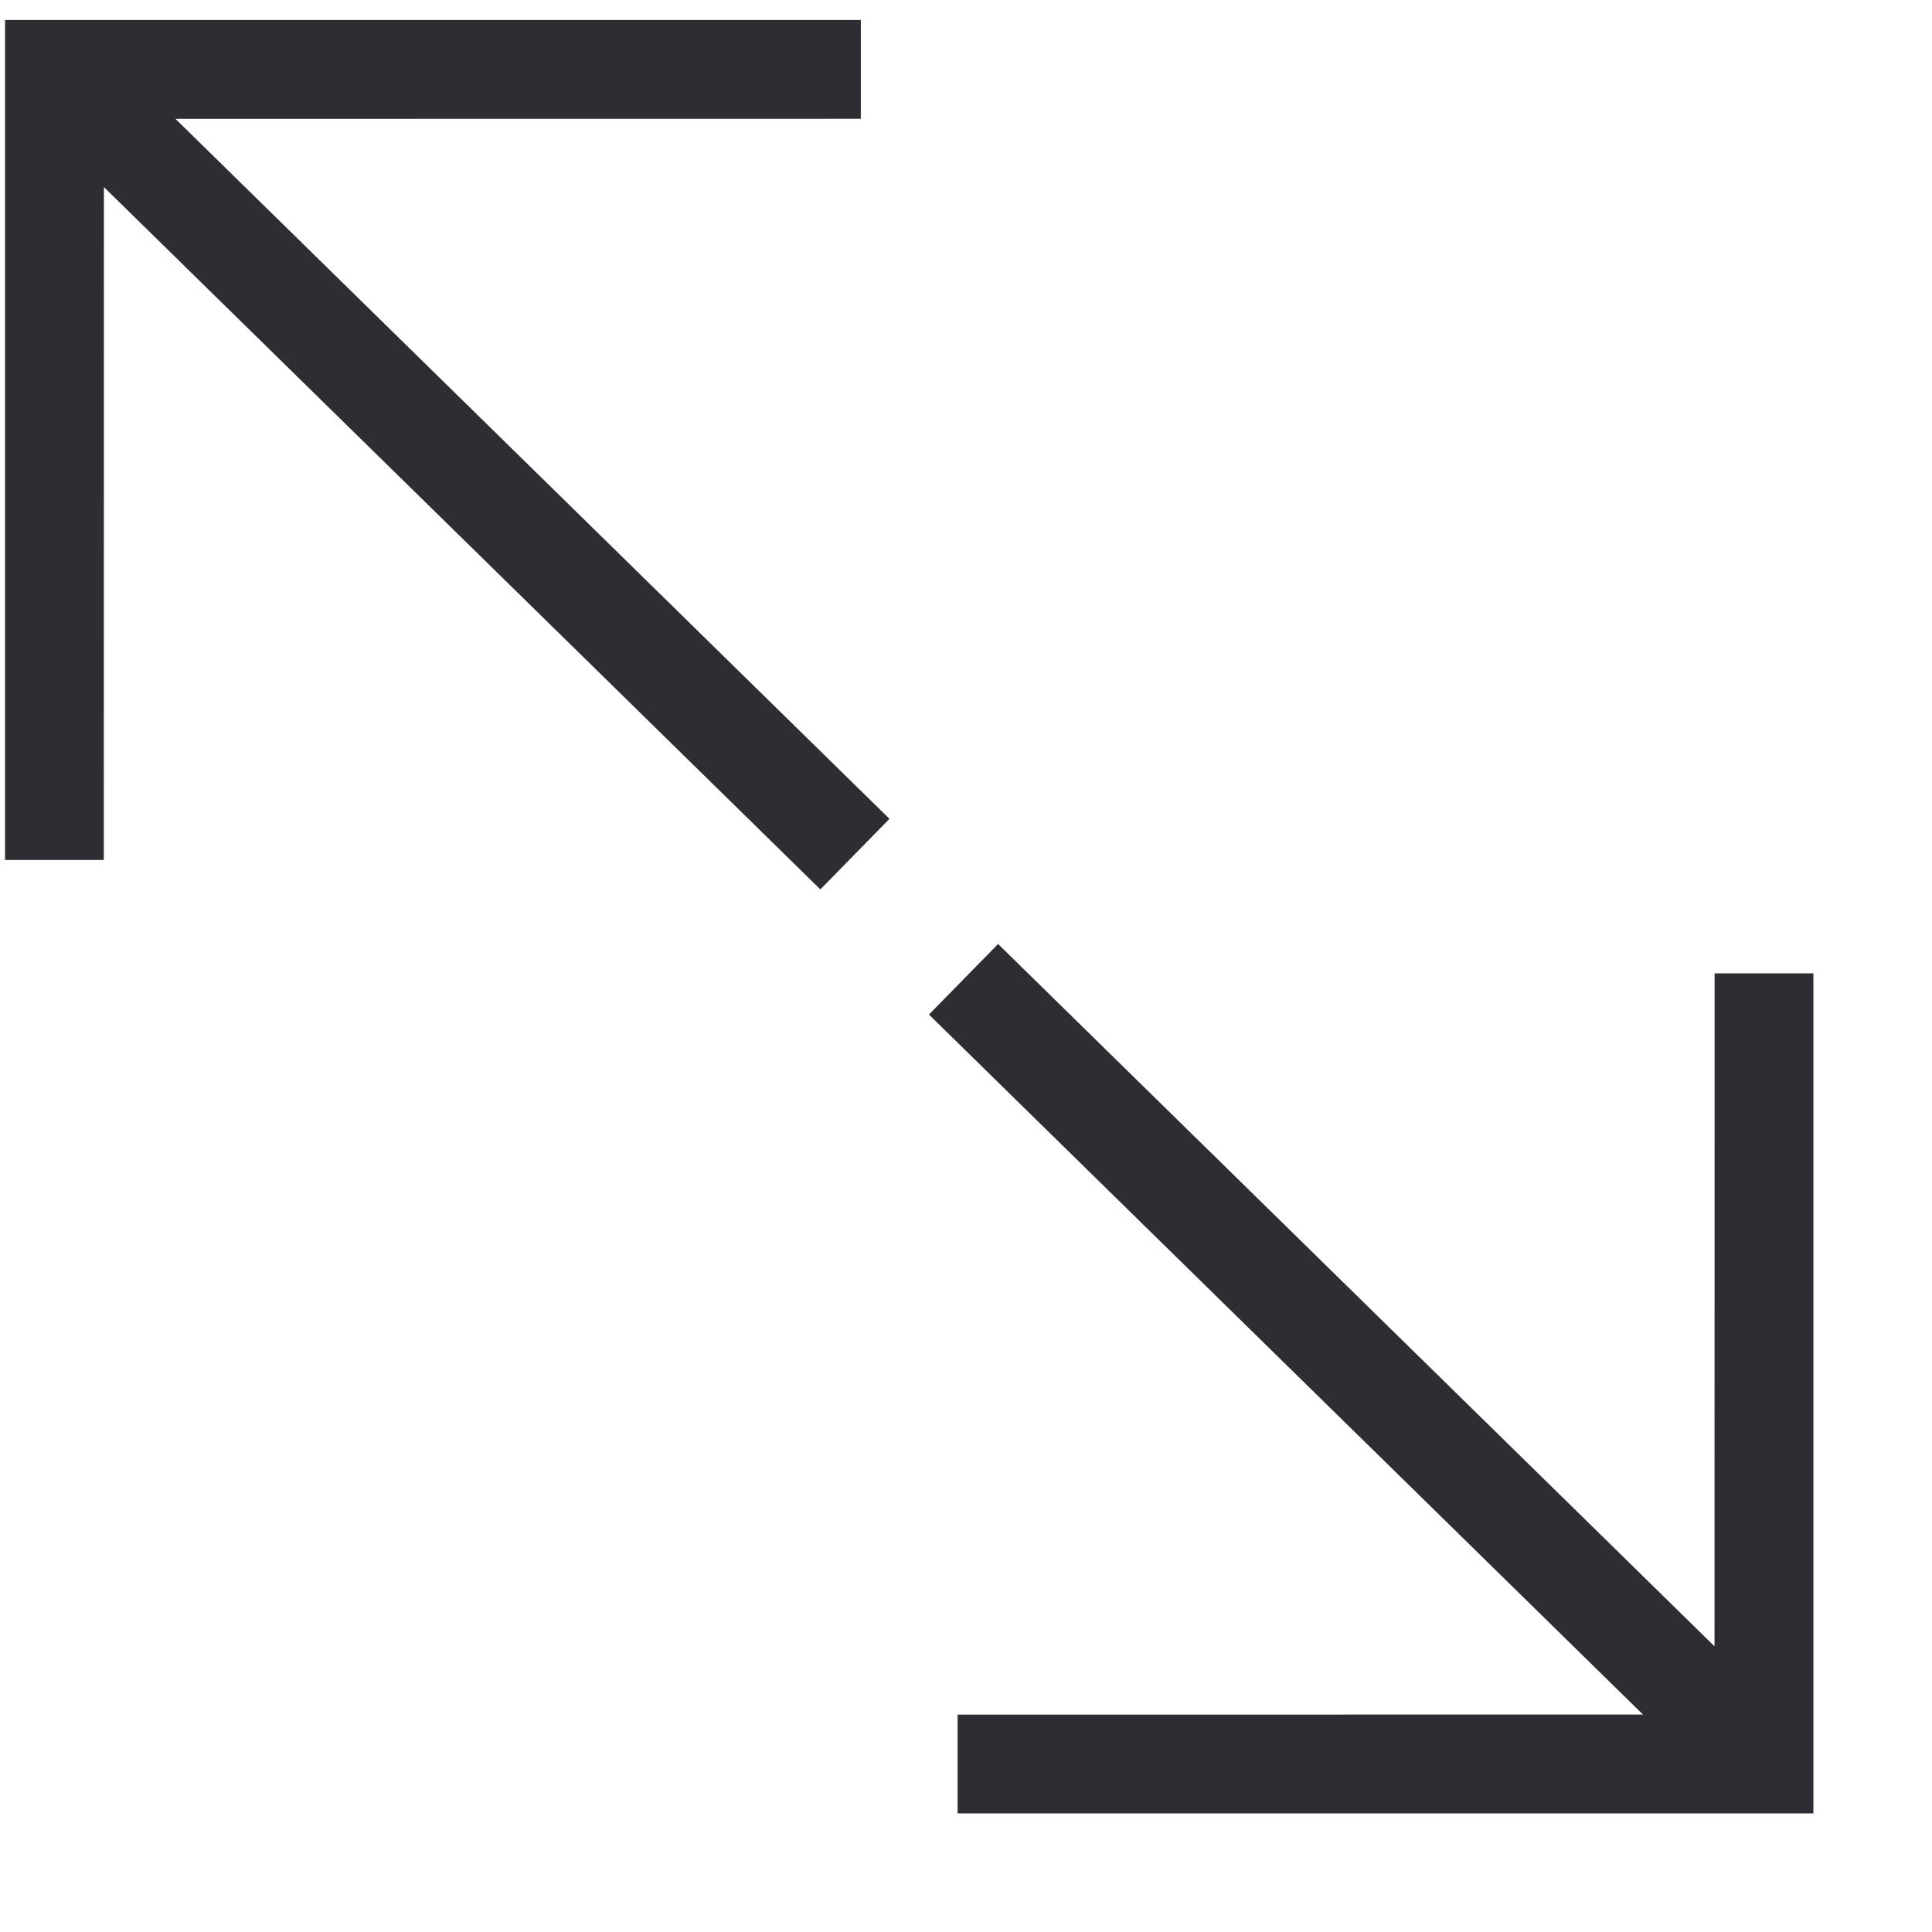 <?xml version="1.0" encoding="UTF-8"?>
<svg width="23px" height="23px" viewBox="0 0 23 23" version="1.1" xmlns="http://www.w3.org/2000/svg" xmlns:xlink="http://www.w3.org/1999/xlink">
    <title>expand</title>
    <g id="expand" stroke="none" stroke-width="1" fill="none" fill-rule="evenodd">
        <path d="M11.882,11.238 L20.411,19.599 L20.412,11.588 L21.588,11.588 L21.588,21.588 L11.4,21.588 L11.4,20.412 L19.559,20.411 L11.059,12.078 L11.882,11.238 Z" id="Combined-Shape" fill="#2D2D33" fill-rule="nonzero"></path>
        <path d="M0.882,0.238 L9.411,8.599 L9.412,0.588 L10.588,0.588 L10.588,10.588 L0.4,10.588 L0.4,9.412 L8.559,9.411 L0.059,1.078 L0.882,0.238 Z" id="Combined-Shape" fill="#2D2D33" fill-rule="nonzero" transform="translate(5.324, 5.413) scale(-1, -1) translate(-5.324, -5.413) "></path>
    </g>
</svg>
